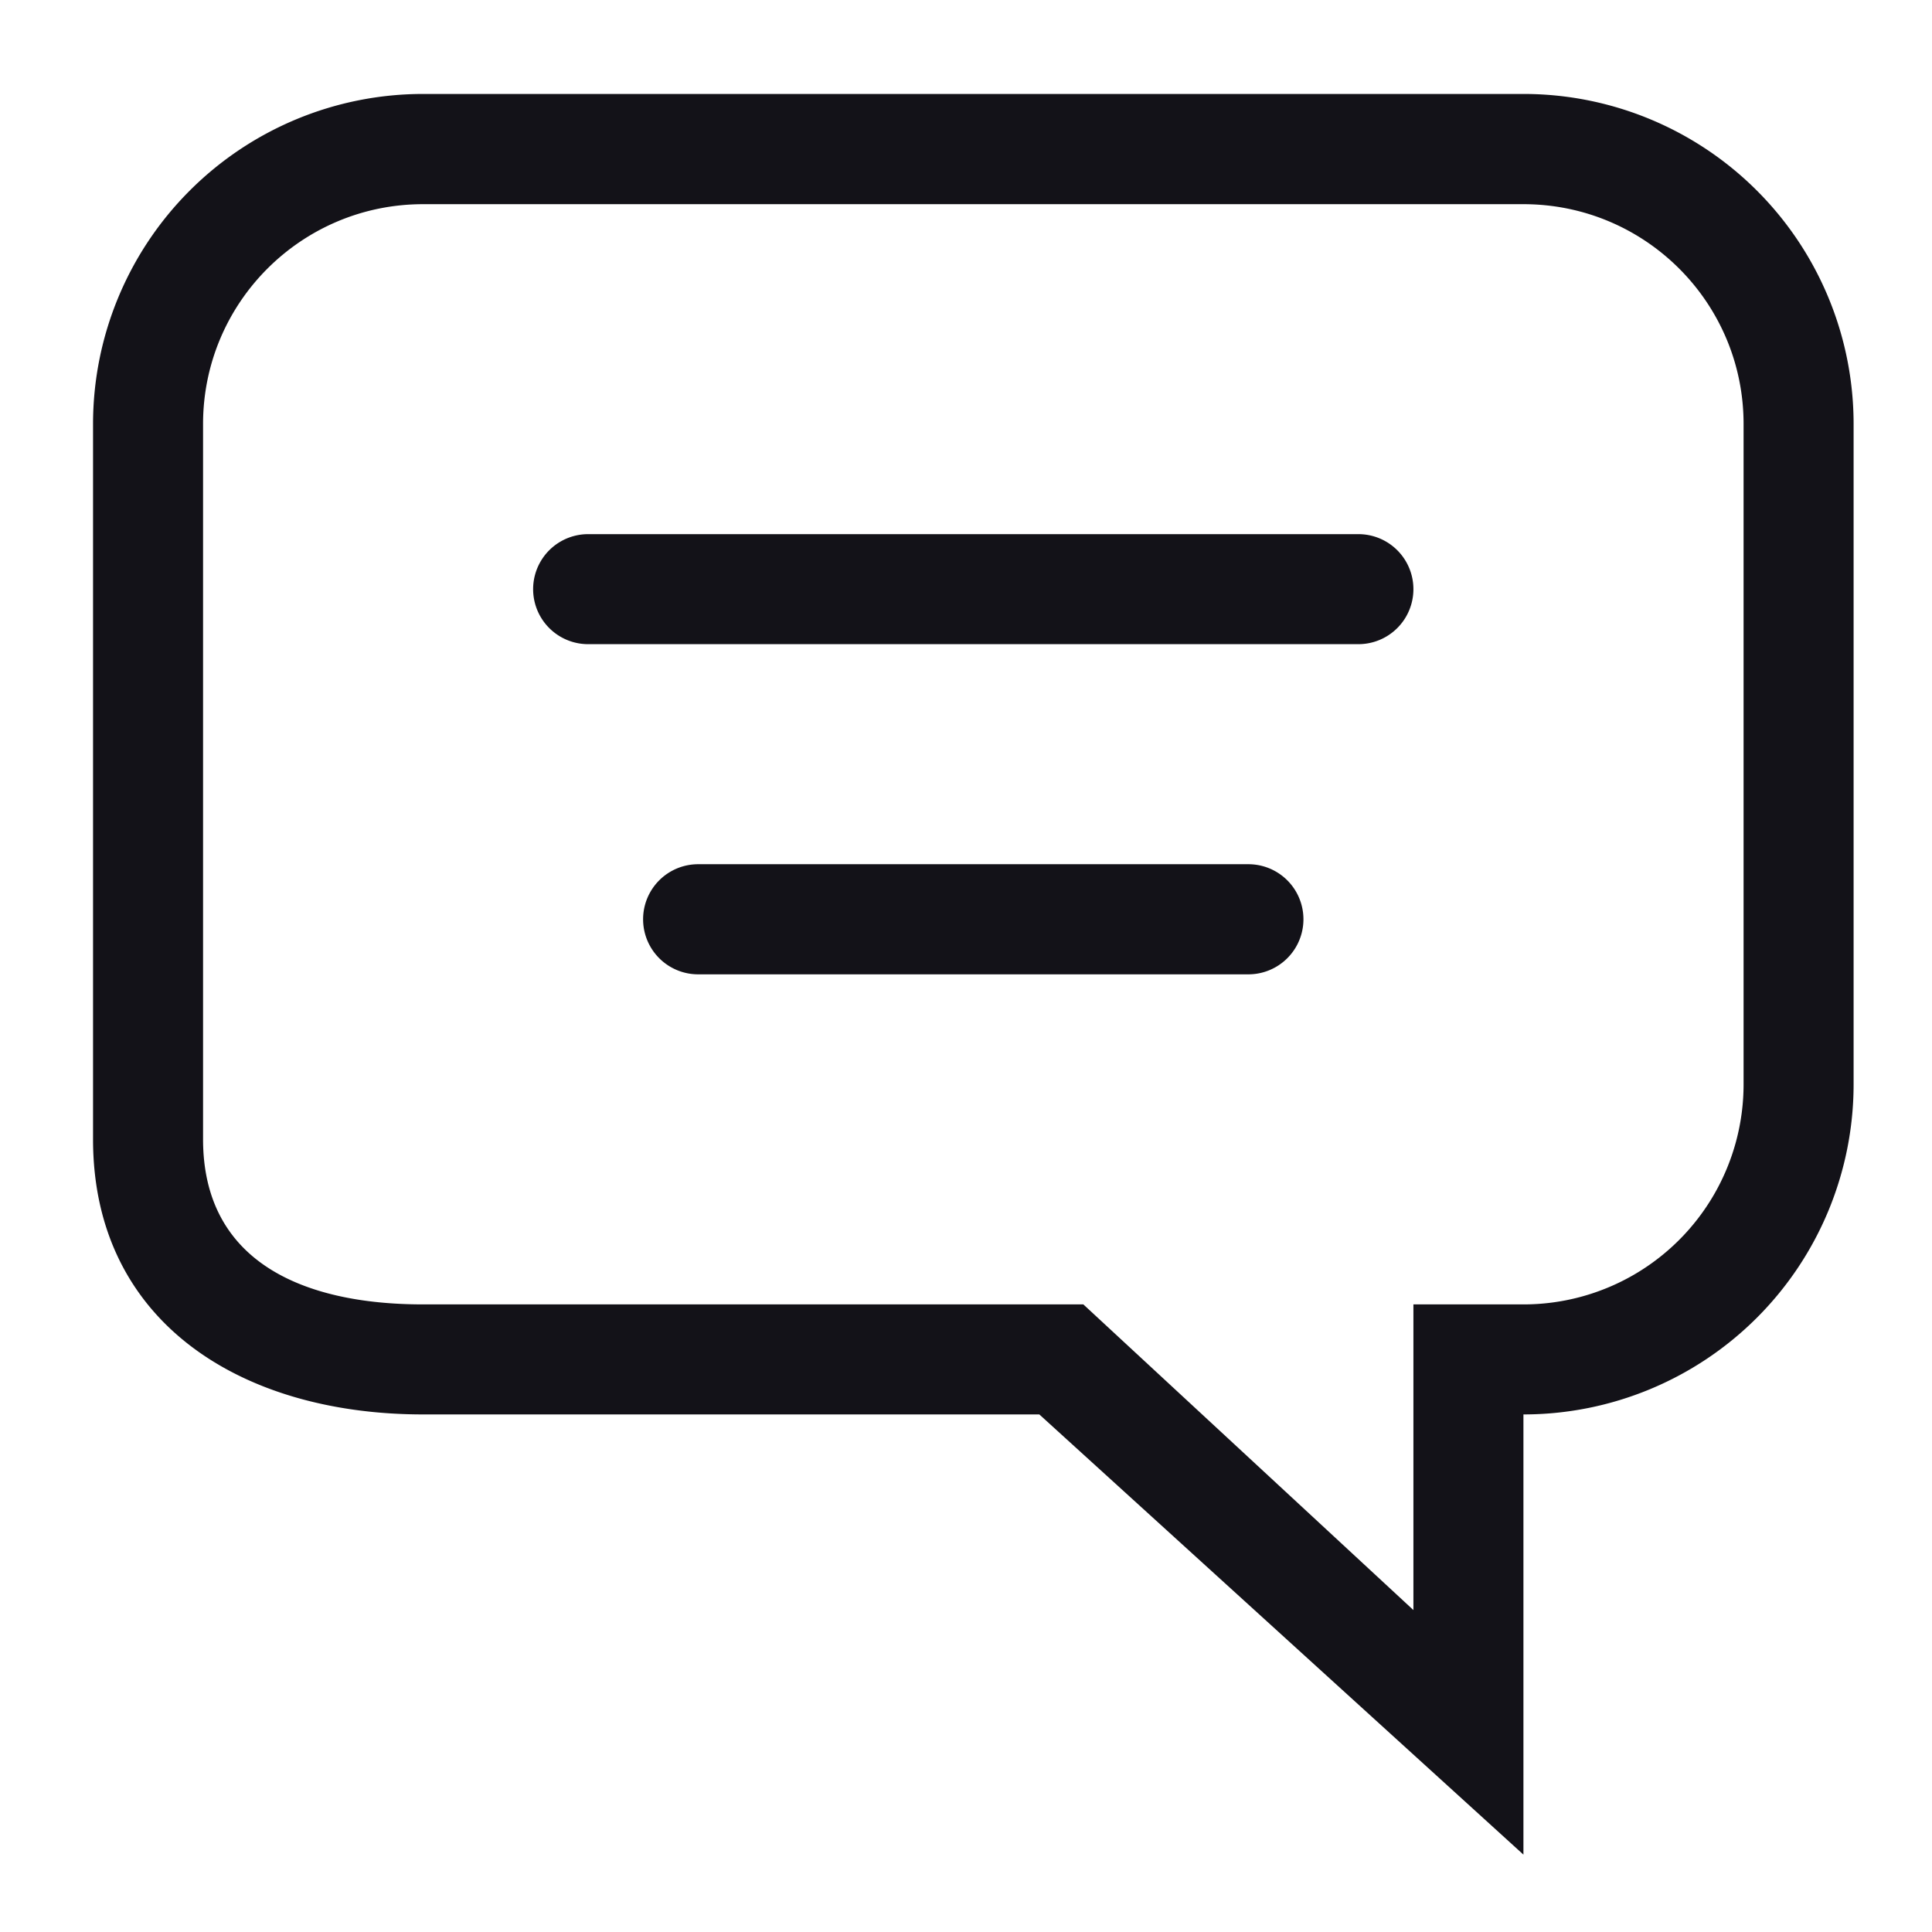 <svg xmlns="http://www.w3.org/2000/svg" width="19" height="19"><path fill="#131218" fill-rule="evenodd" d="M13.359 5.253H5.784a.54.54 0 100 1.082h7.575a.54.54 0 100-1.082zM14.982.924H4.161A3.246 3.246 0 00.915 4.17v7.034c0 1.794 1.453 2.706 3.246 2.706h6.06l4.761 4.329V13.91a3.247 3.247 0 003.247-3.246V4.17A3.246 3.246 0 0014.982.924zm2.165 9.74a2.164 2.164 0 01-2.165 2.164H13.9v3.006l-3.246-3.006H4.161c-1.195 0-2.164-.429-2.164-1.624V4.17c0-1.195.969-2.162 2.164-2.162h10.821c1.196 0 2.165.967 2.165 2.162v6.494zm-4.87-2.165H6.866a.54.54 0 100 1.083h5.411a.541.541 0 000-1.083z"/></svg>